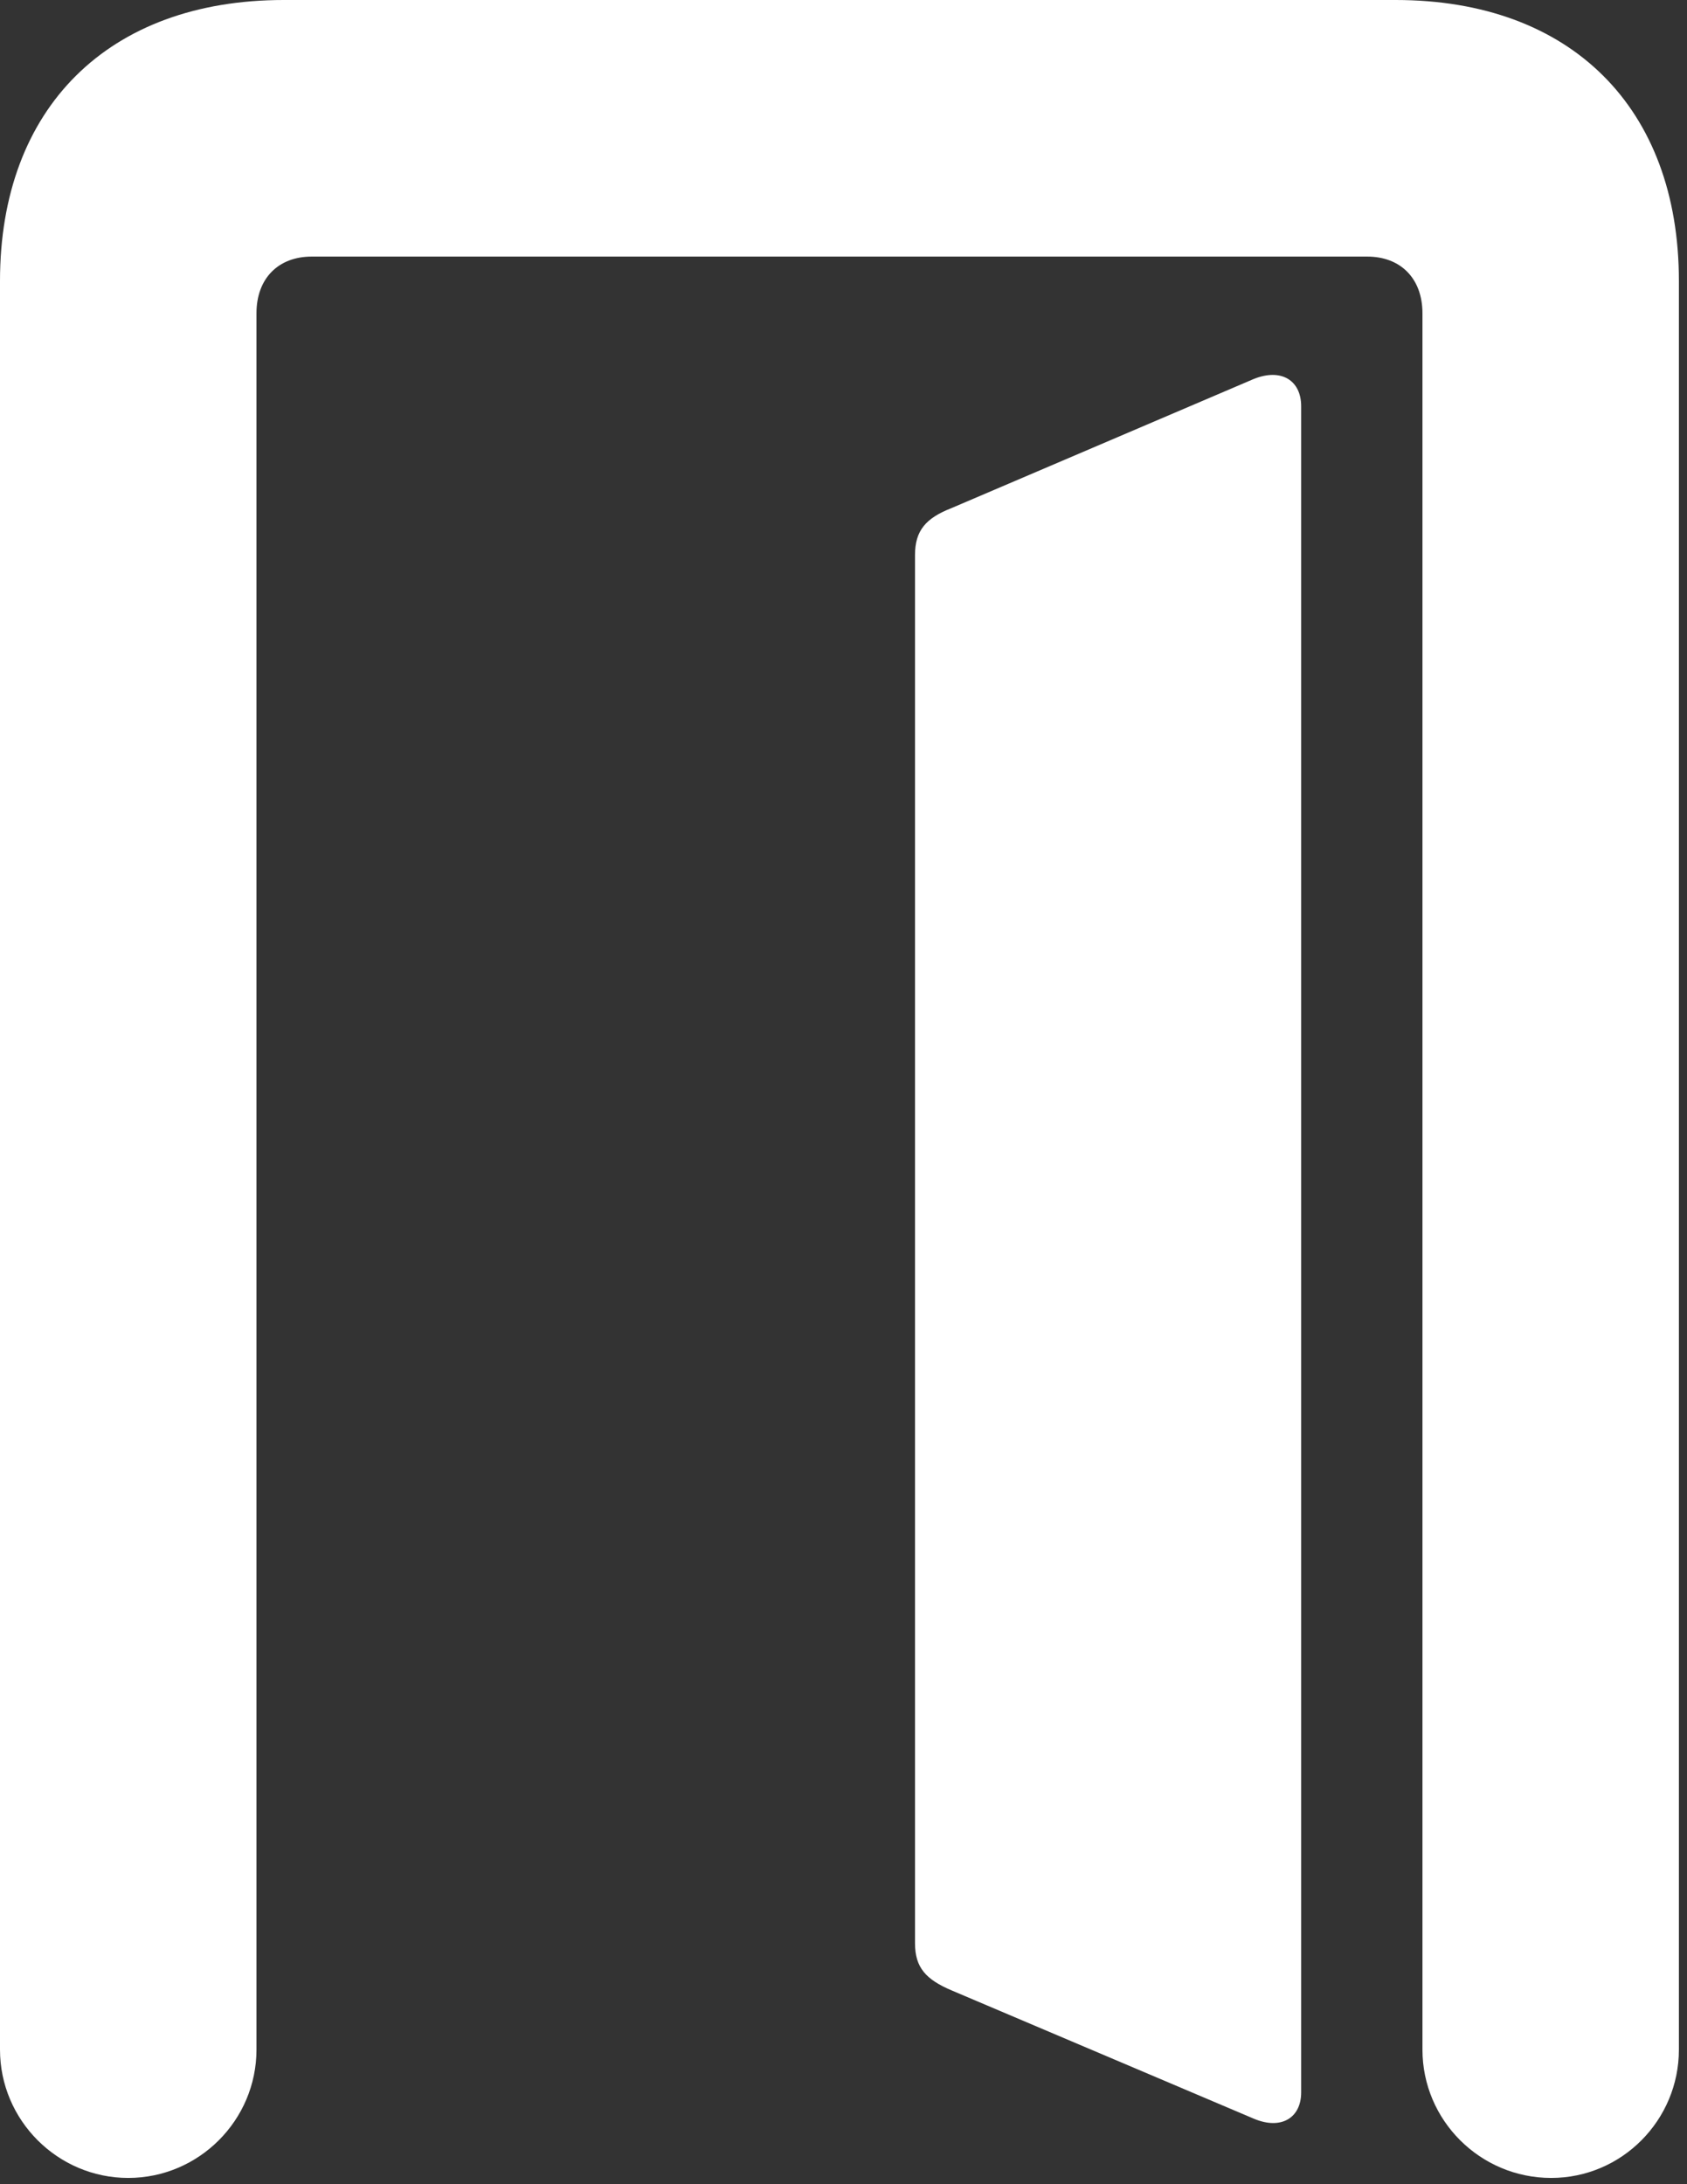 <?xml version="1.0" encoding="UTF-8" standalone="no"?>
<!DOCTYPE svg PUBLIC "-//W3C//DTD SVG 1.1//EN" "http://www.w3.org/Graphics/SVG/1.1/DTD/svg11.dtd">
<svg width="100%" height="100%" viewBox="0 0 221 286" version="1.1" xmlns="http://www.w3.org/2000/svg" xmlns:xlink="http://www.w3.org/1999/xlink" xml:space="preserve" xmlns:serif="http://www.serif.com/" style="fill-rule:evenodd;clip-rule:evenodd;stroke-linejoin:round;stroke-miterlimit:2;">
    <rect x="0" y="0" width="221" height="286" fill="#333333" stroke="none"/>
    <g transform="matrix(4.167,0,0,4.167,0,0)">
        <g>
            <rect x="0" y="0" width="52.969" height="68.438" style="fill-opacity:0;"/>
            <path d="M52.781,64.406L52.781,8.828C52.781,3.391 49.391,0 43.875,0L8.922,0C3.406,0 0,3.391 0,8.828L0,64.406C0,66.625 1.813,68.438 4.031,68.438C6.25,68.438 8.063,66.625 8.063,64.406L8.063,9.844C8.063,8.75 8.75,8.063 9.797,8.063L42.984,8.063C44.031,8.063 44.719,8.75 44.719,9.844L44.719,64.406C44.719,66.625 46.531,68.438 48.766,68.438C50.984,68.438 52.781,66.625 52.781,64.406Z" style="fill:white;fill-rule:nonzero;"/>
            <path d="M40.906,65.75L40.906,12.766C40.906,11.953 40.281,11.563 39.422,11.906L29.906,15.969C29.109,16.281 28.766,16.672 28.766,17.438L28.766,61.063C28.766,61.828 29.109,62.203 29.922,62.547L39.422,66.578C40.281,66.938 40.906,66.547 40.906,65.75Z" style="fill:white;fill-rule:nonzero;"/>
        </g>
    </g>
</svg>
